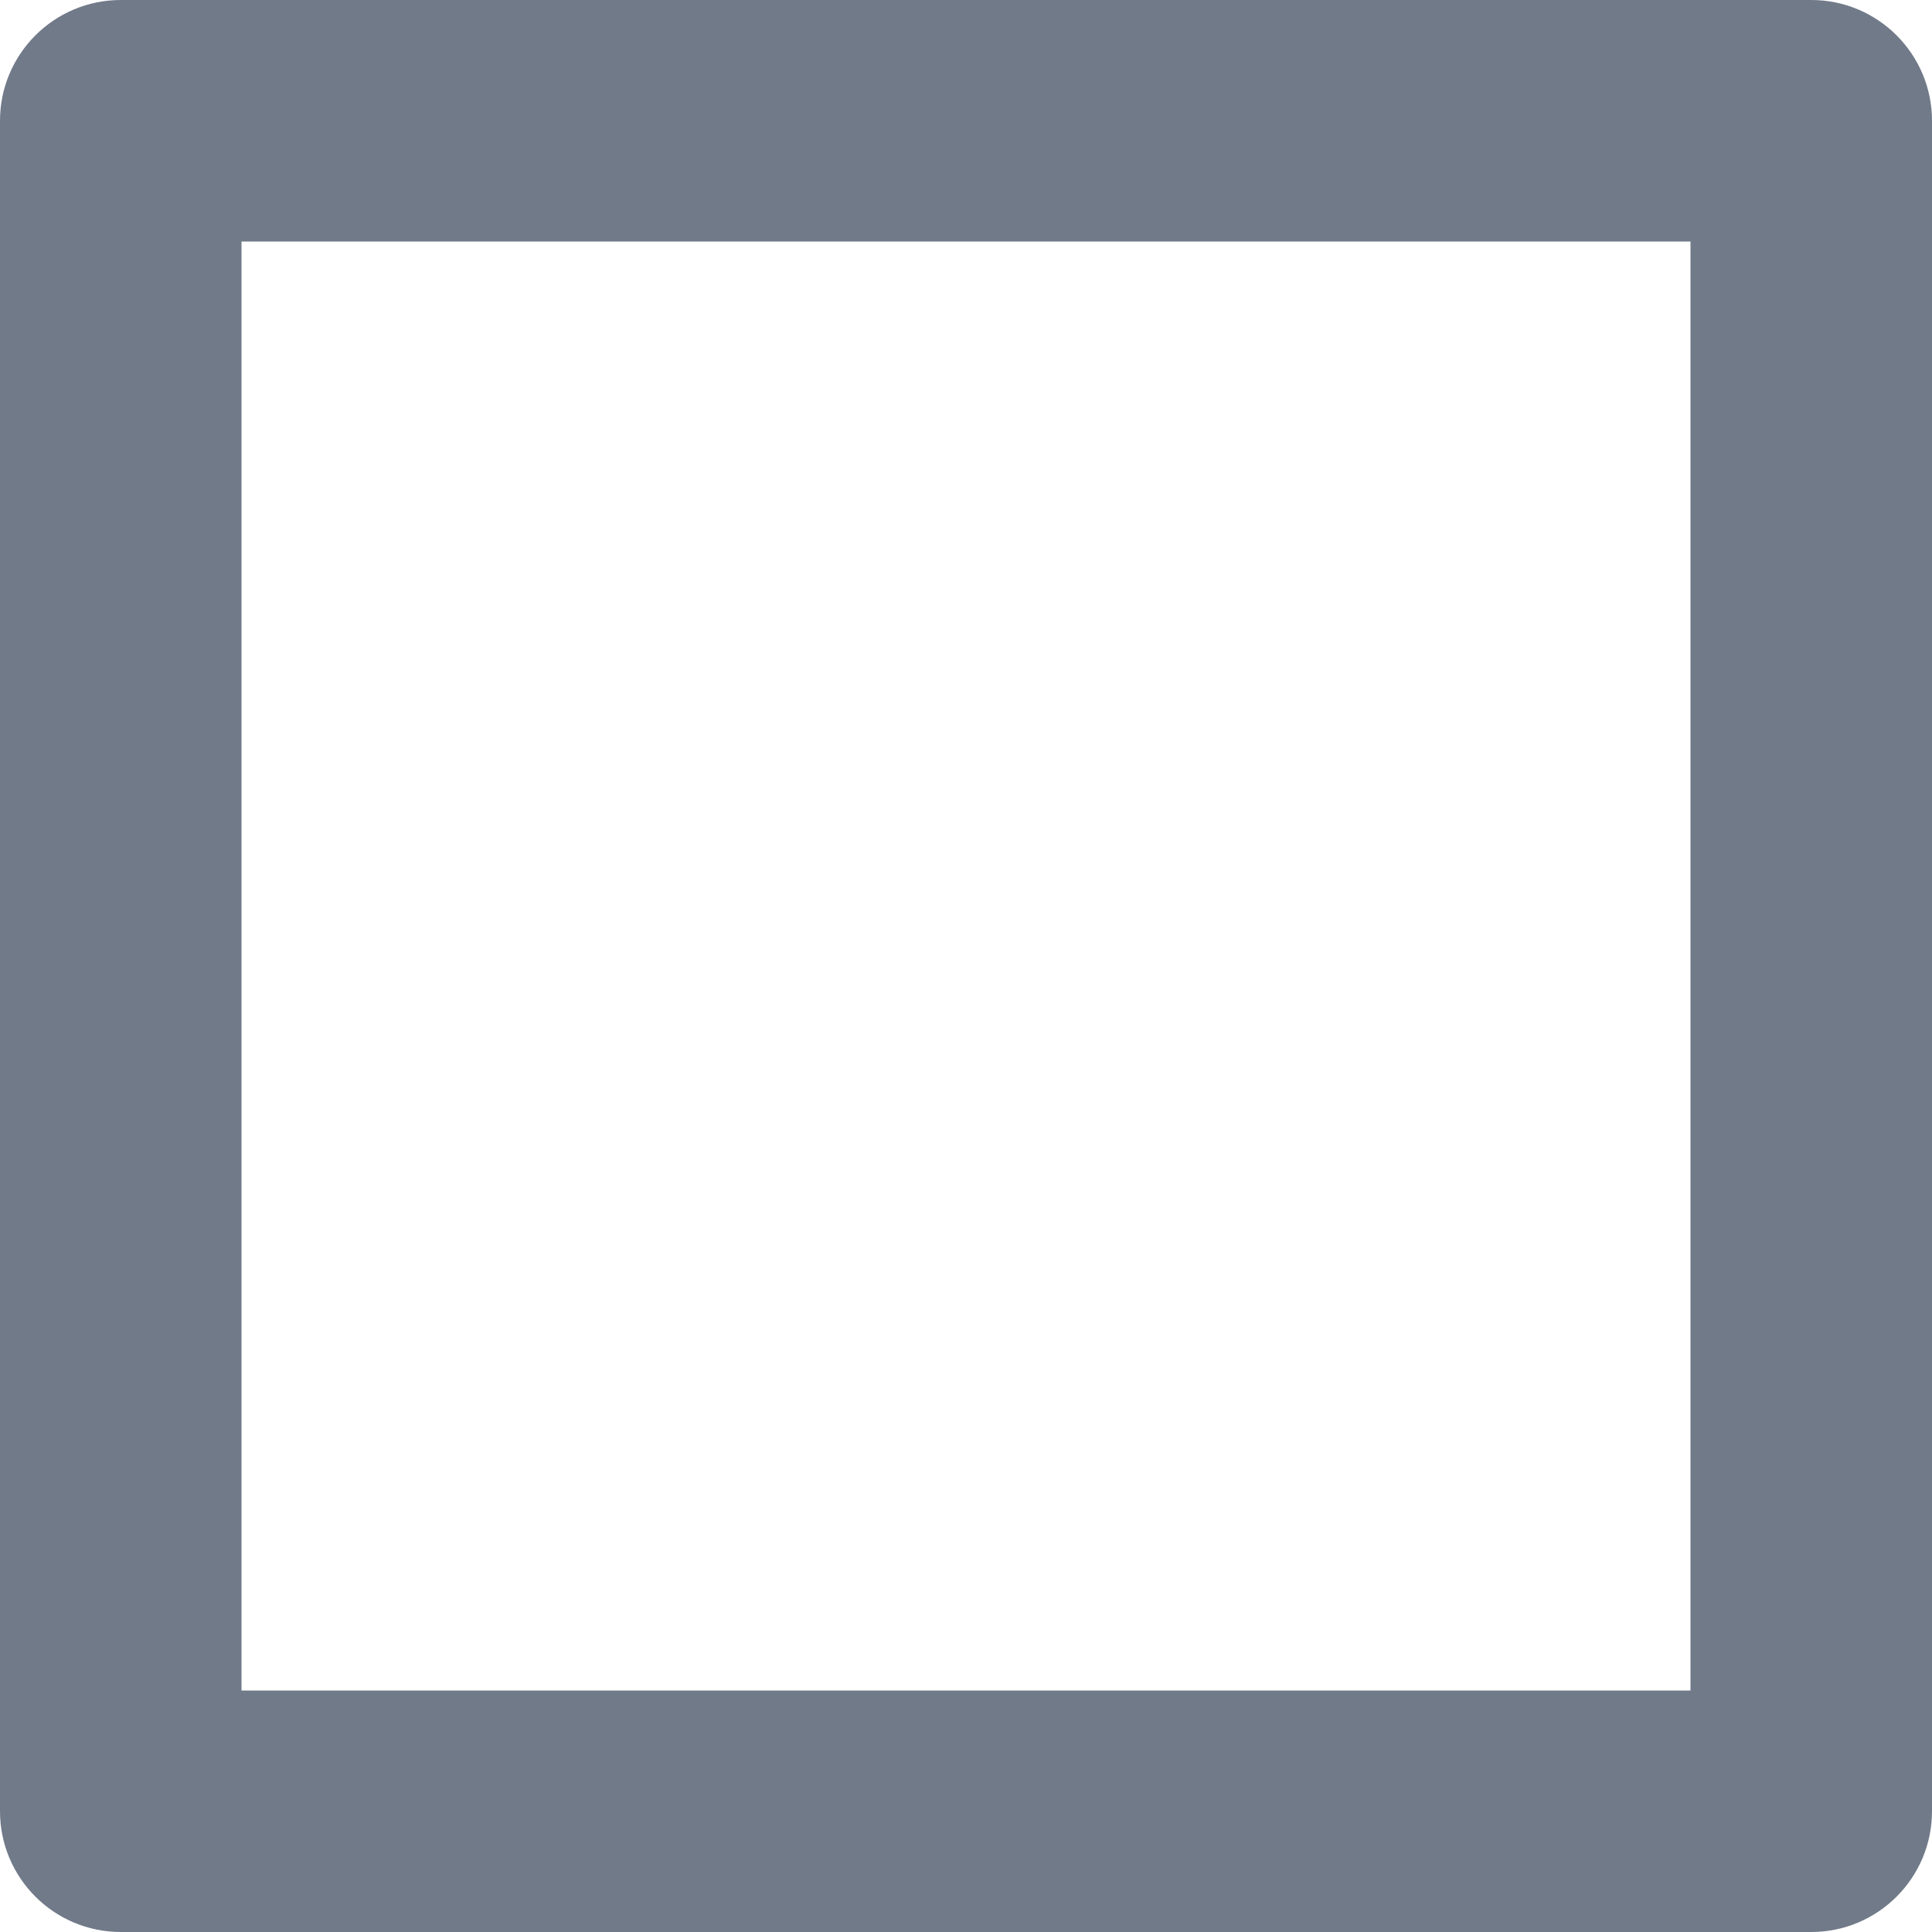<?xml version="1.0" encoding="UTF-8"?> <svg xmlns="http://www.w3.org/2000/svg" width="74" height="74" viewBox="0 0 74 74" fill="none"> <path d="M69.375 74H4.625C2.072 74 0 71.928 0 69.375V4.625C0 2.072 2.072 0 4.625 0H69.375C71.928 0 74 2.072 74 4.625V69.375C74 71.928 71.928 74 69.375 74ZM9.25 64.75H64.75V9.25H9.25V64.75Z" fill="#717A89"></path> </svg> 